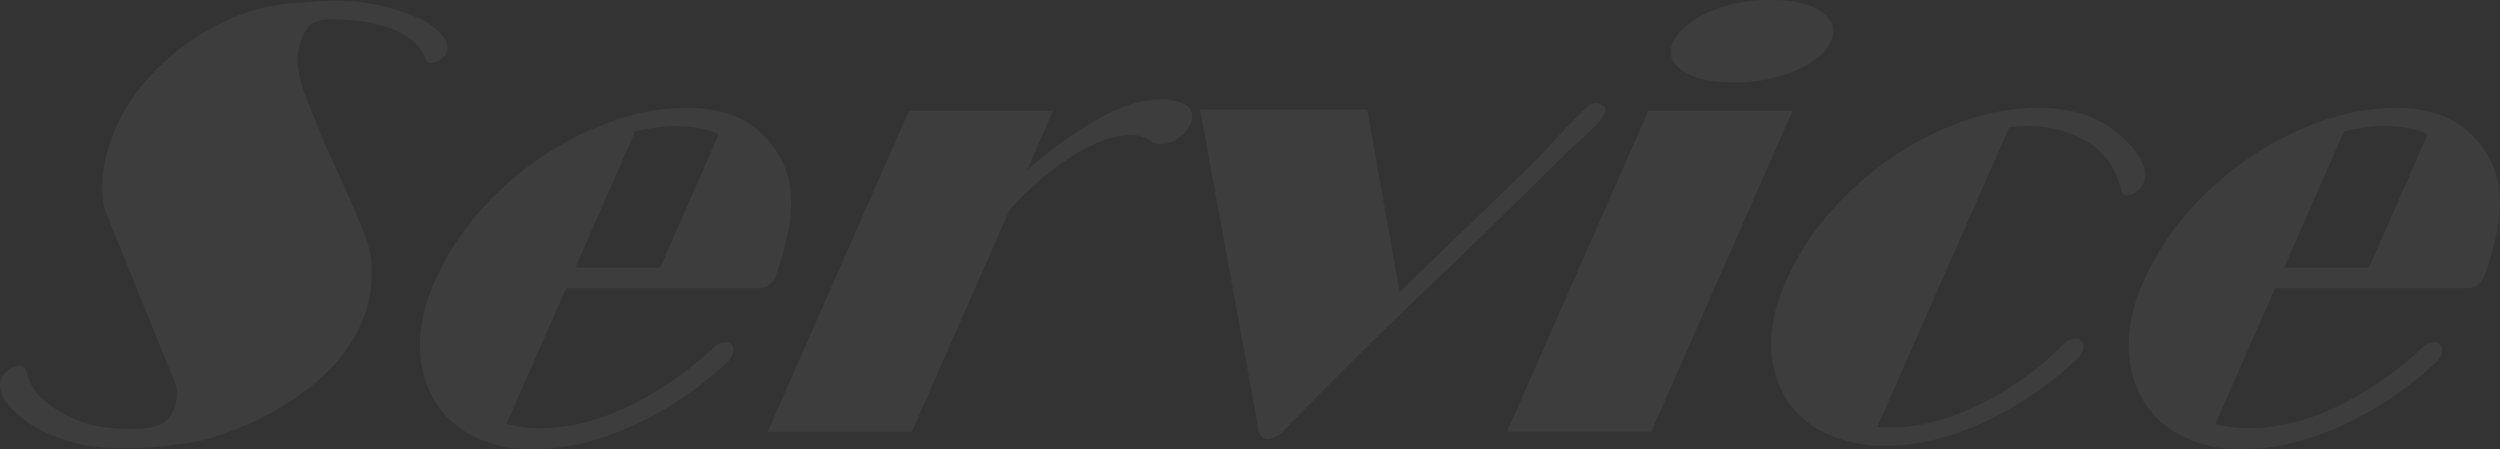 <svg xmlns="http://www.w3.org/2000/svg" viewBox="0 0 864.68 155.41"><rect x="0" y="0" width="864.68" height="155.41" fill="#333333" stroke="none"/><defs><style>.cls-1{opacity:0.05;}.cls-2{fill:#fff;}</style></defs><g id="レイヤー_2" data-name="レイヤー 2"><g id="service"><g class="cls-1"><path class="cls-2" d="M.46,135.73A8.31,8.31,0,0,1,0,133.42a5.9,5.9,0,0,1,.57-2.72,8.79,8.79,0,0,1,2.2-2.62,5.82,5.82,0,0,1,4-1.57,2.1,2.1,0,0,1,1.55.52,5.27,5.27,0,0,1,.74,1c.17.55.3,1,.4,1.46-.14,0,.21,1,1.07,3A18.75,18.75,0,0,0,15.89,139a41.3,41.3,0,0,0,11,6.39q7,2.94,18.29,2.93,6.91,0,10-1.36A9.12,9.12,0,0,0,59.9,142a13.77,13.77,0,0,0,1.26-5.24,11,11,0,0,0-.32-3.56L36.65,73.52q-1.83-4.39-1.16-12.36a53.73,53.73,0,0,1,4.64-17A64,64,0,0,1,51,27.33,82.35,82.35,0,0,1,65.94,14.14a80.3,80.3,0,0,1,16.9-8.9,60.79,60.79,0,0,1,17-4Q105.73.84,109,.52t6.22-.31A74.45,74.45,0,0,1,131.92,2a63.55,63.55,0,0,1,13.15,4.4,22.29,22.29,0,0,1,8,5.86q2.55,3.25,1.26,6.18a5.13,5.13,0,0,1-2.42,2.41,6.59,6.59,0,0,1-2.83.94,1.77,1.77,0,0,1-1.56-.73,3.89,3.89,0,0,1-.65-1.36,14.07,14.07,0,0,0-5.31-6.49,31.92,31.92,0,0,0-8.31-4,47.66,47.66,0,0,0-9.7-2,91.72,91.72,0,0,0-9.3-.53,13.52,13.52,0,0,0-5.38,1c-1.64.7-3,2.3-4.11,4.82a21.26,21.26,0,0,0-1.67,6.18,17,17,0,0,0,.18,5.76,38.34,38.34,0,0,0,2.4,8.58q2,5.25,4.5,11.42t5.52,12.67q3,6.49,5.62,12.46t4.46,10.79A43.85,43.85,0,0,1,128.1,88a42.34,42.34,0,0,1-.23,14.56,41.75,41.75,0,0,1-3.05,9.53,52.14,52.14,0,0,1-13.17,18A93,93,0,0,1,93.42,143a104,104,0,0,1-18.54,7.86,60.65,60.65,0,0,1-14.28,2.93c-1.66.28-4.05.55-7.18.84s-6.71.41-10.76.41Q30.93,155,23,152.38a53,53,0,0,1-12.65-5.76,40.28,40.28,0,0,1-8.87-8.38A9.49,9.49,0,0,1,.46,135.73Z"/><path class="cls-2" d="M247,120a5.56,5.56,0,0,1,3.88-1.68,2.6,2.6,0,0,1,2.43,1.36,3.52,3.52,0,0,1-.06,3.25,11.09,11.09,0,0,1-1.25,1.88,120,120,0,0,1-33.12,22.41q-18,8.17-34.6,8.17a44.52,44.52,0,0,1-20.53-4.5,32.62,32.62,0,0,1-13.51-12.36,37,37,0,0,1-5-18.43q-.27-10.58,5.09-22.72a93.66,93.66,0,0,1,15.18-23.78A111.31,111.31,0,0,1,186.9,54.56a107.22,107.22,0,0,1,24.95-12.67A78.51,78.51,0,0,1,238,37.28a45.59,45.59,0,0,1,13.2,1.89,29.16,29.16,0,0,1,10.71,5.65Q272,53.63,273.39,65.77T268,96.14a6.38,6.38,0,0,1-5.33,3.56H195.82l-20.66,46.92a42.15,42.15,0,0,0,11.71,1.46q14.88,0,30.7-7.64A117.75,117.75,0,0,0,247,120Zm-14.3-76.45a84.44,84.44,0,0,0-13,1.88L199,92.58h29.32L248.57,46.5a26.23,26.23,0,0,0-7.47-2.31A55.54,55.54,0,0,0,232.69,43.57Z"/><path class="cls-2" d="M314.38,38.33h49.84l-9,20.53a150.74,150.74,0,0,1,24.14-17.49q12.19-7,22.25-7a23.22,23.22,0,0,1,4.32.42,12.79,12.79,0,0,1,3.91,1.36,5,5,0,0,1,2.3,2.62,5.67,5.67,0,0,1-.48,4.19,11.59,11.59,0,0,1-4.27,4.92,10.81,10.81,0,0,1-6.11,2,8.09,8.09,0,0,1-4.12-1.57,10.52,10.52,0,0,0-5.81-1.57,28.46,28.46,0,0,0-10.7,2.2,63.2,63.2,0,0,0-11.07,5.86,92.07,92.07,0,0,0-10.76,8.28,122.37,122.37,0,0,0-9.69,9.63l-33.76,76.66H265.49Z"/><path class="cls-2" d="M548.58,37.28A5.2,5.2,0,0,1,552,35.61a4.18,4.18,0,0,1,2.52.94c.84.63,1,1.64.34,3a11.4,11.4,0,0,1-2.13,2.93c-1,1.12-2.24,2.3-3.56,3.56s-2.67,2.51-4.07,3.77-2.58,2.38-3.57,3.35Q517,77.5,492.52,100.85t-48.69,48.28a9.31,9.31,0,0,1-3,2.09,7,7,0,0,1-2.58.63A2.82,2.82,0,0,1,436,150.7a3.87,3.87,0,0,1-.84-2.83l-20.08-110H472.9L484.1,101q10.29-10.06,20.6-19.9t20.59-19.9q6.15-5.86,12.39-12.67T548.58,37.28Z"/><path class="cls-2" d="M570.11,38.33H620l-48.88,111H521.23Zm8.45-23.46q2.76-6.28,12.2-10.58A51.52,51.52,0,0,1,612.33,0q12.15,0,17.85,4.19t3.11,10.05q-2.58,5.86-12,10.06a52.35,52.35,0,0,1-21.53,4.19q-12.15,0-17.89-4.09T578.56,14.87Z"/><path class="cls-2" d="M737.81,67a5.24,5.24,0,0,1-1.95.63,2.05,2.05,0,0,1-2.1-1.88A20.41,20.41,0,0,0,732.49,62a24.37,24.37,0,0,0-11.87-13.72,41.43,41.43,0,0,0-20-4.71c-.84,0-1.69,0-2.56.1s-1.9.18-3.07.31L649.31,147.66a13.7,13.7,0,0,0,2.42.21h2.52a57.47,57.47,0,0,0,15.31-2.2,86.34,86.34,0,0,0,15.77-6.07,107.52,107.52,0,0,0,15.16-9.22A103.31,103.31,0,0,0,714,118.76a5.09,5.09,0,0,1,3.88-1.68,2.59,2.59,0,0,1,2.43,1.37,3.47,3.47,0,0,1-.07,3.24,10.63,10.63,0,0,1-1.24,1.89A122.78,122.78,0,0,1,686.29,146q-17.64,8.16-34.18,8.17a47,47,0,0,1-20.63-4.3,32.22,32.22,0,0,1-13.69-11.94,35.34,35.34,0,0,1-5.16-18q-.36-10.36,5-22.51A93.66,93.66,0,0,1,632.8,73.62a111.31,111.31,0,0,1,21.38-19.06,107.22,107.22,0,0,1,25-12.67,78.51,78.51,0,0,1,26.12-4.61,52.85,52.85,0,0,1,12.92,1.57,37.34,37.34,0,0,1,12,5.55,44,44,0,0,1,4.85,4,30.72,30.72,0,0,1,4.16,4.82,17.44,17.44,0,0,1,2.45,5.13,7.07,7.07,0,0,1-.28,4.92A7.49,7.49,0,0,1,737.81,67Z"/><path class="cls-2" d="M838.05,120a5.58,5.58,0,0,1,3.88-1.68,2.6,2.6,0,0,1,2.44,1.36,3.49,3.49,0,0,1-.07,3.25,10,10,0,0,1-1.25,1.88,119.82,119.82,0,0,1-33.11,22.41q-18.06,8.17-34.6,8.17a44.52,44.52,0,0,1-20.53-4.5,32.64,32.64,0,0,1-13.52-12.36,36.92,36.92,0,0,1-5-18.43q-.27-10.58,5.08-22.72a93.66,93.66,0,0,1,15.18-23.78A111.61,111.61,0,0,1,778,54.56a107.09,107.09,0,0,1,25-12.67A78.45,78.45,0,0,1,829,37.28a45.71,45.71,0,0,1,13.21,1.89,29,29,0,0,1,10.7,5.65q10.15,8.81,11.51,20.95T859,96.14a6.39,6.39,0,0,1-5.34,3.56H786.89l-20.66,46.92a42.15,42.15,0,0,0,11.71,1.46q14.87,0,30.7-7.64A117.7,117.7,0,0,0,838.05,120Zm-14.3-76.45a84.62,84.62,0,0,0-13,1.88L790,92.58h29.33L839.64,46.5a26.43,26.43,0,0,0-7.47-2.31A55.57,55.57,0,0,0,823.75,43.57Z"/></g></g></g></svg>